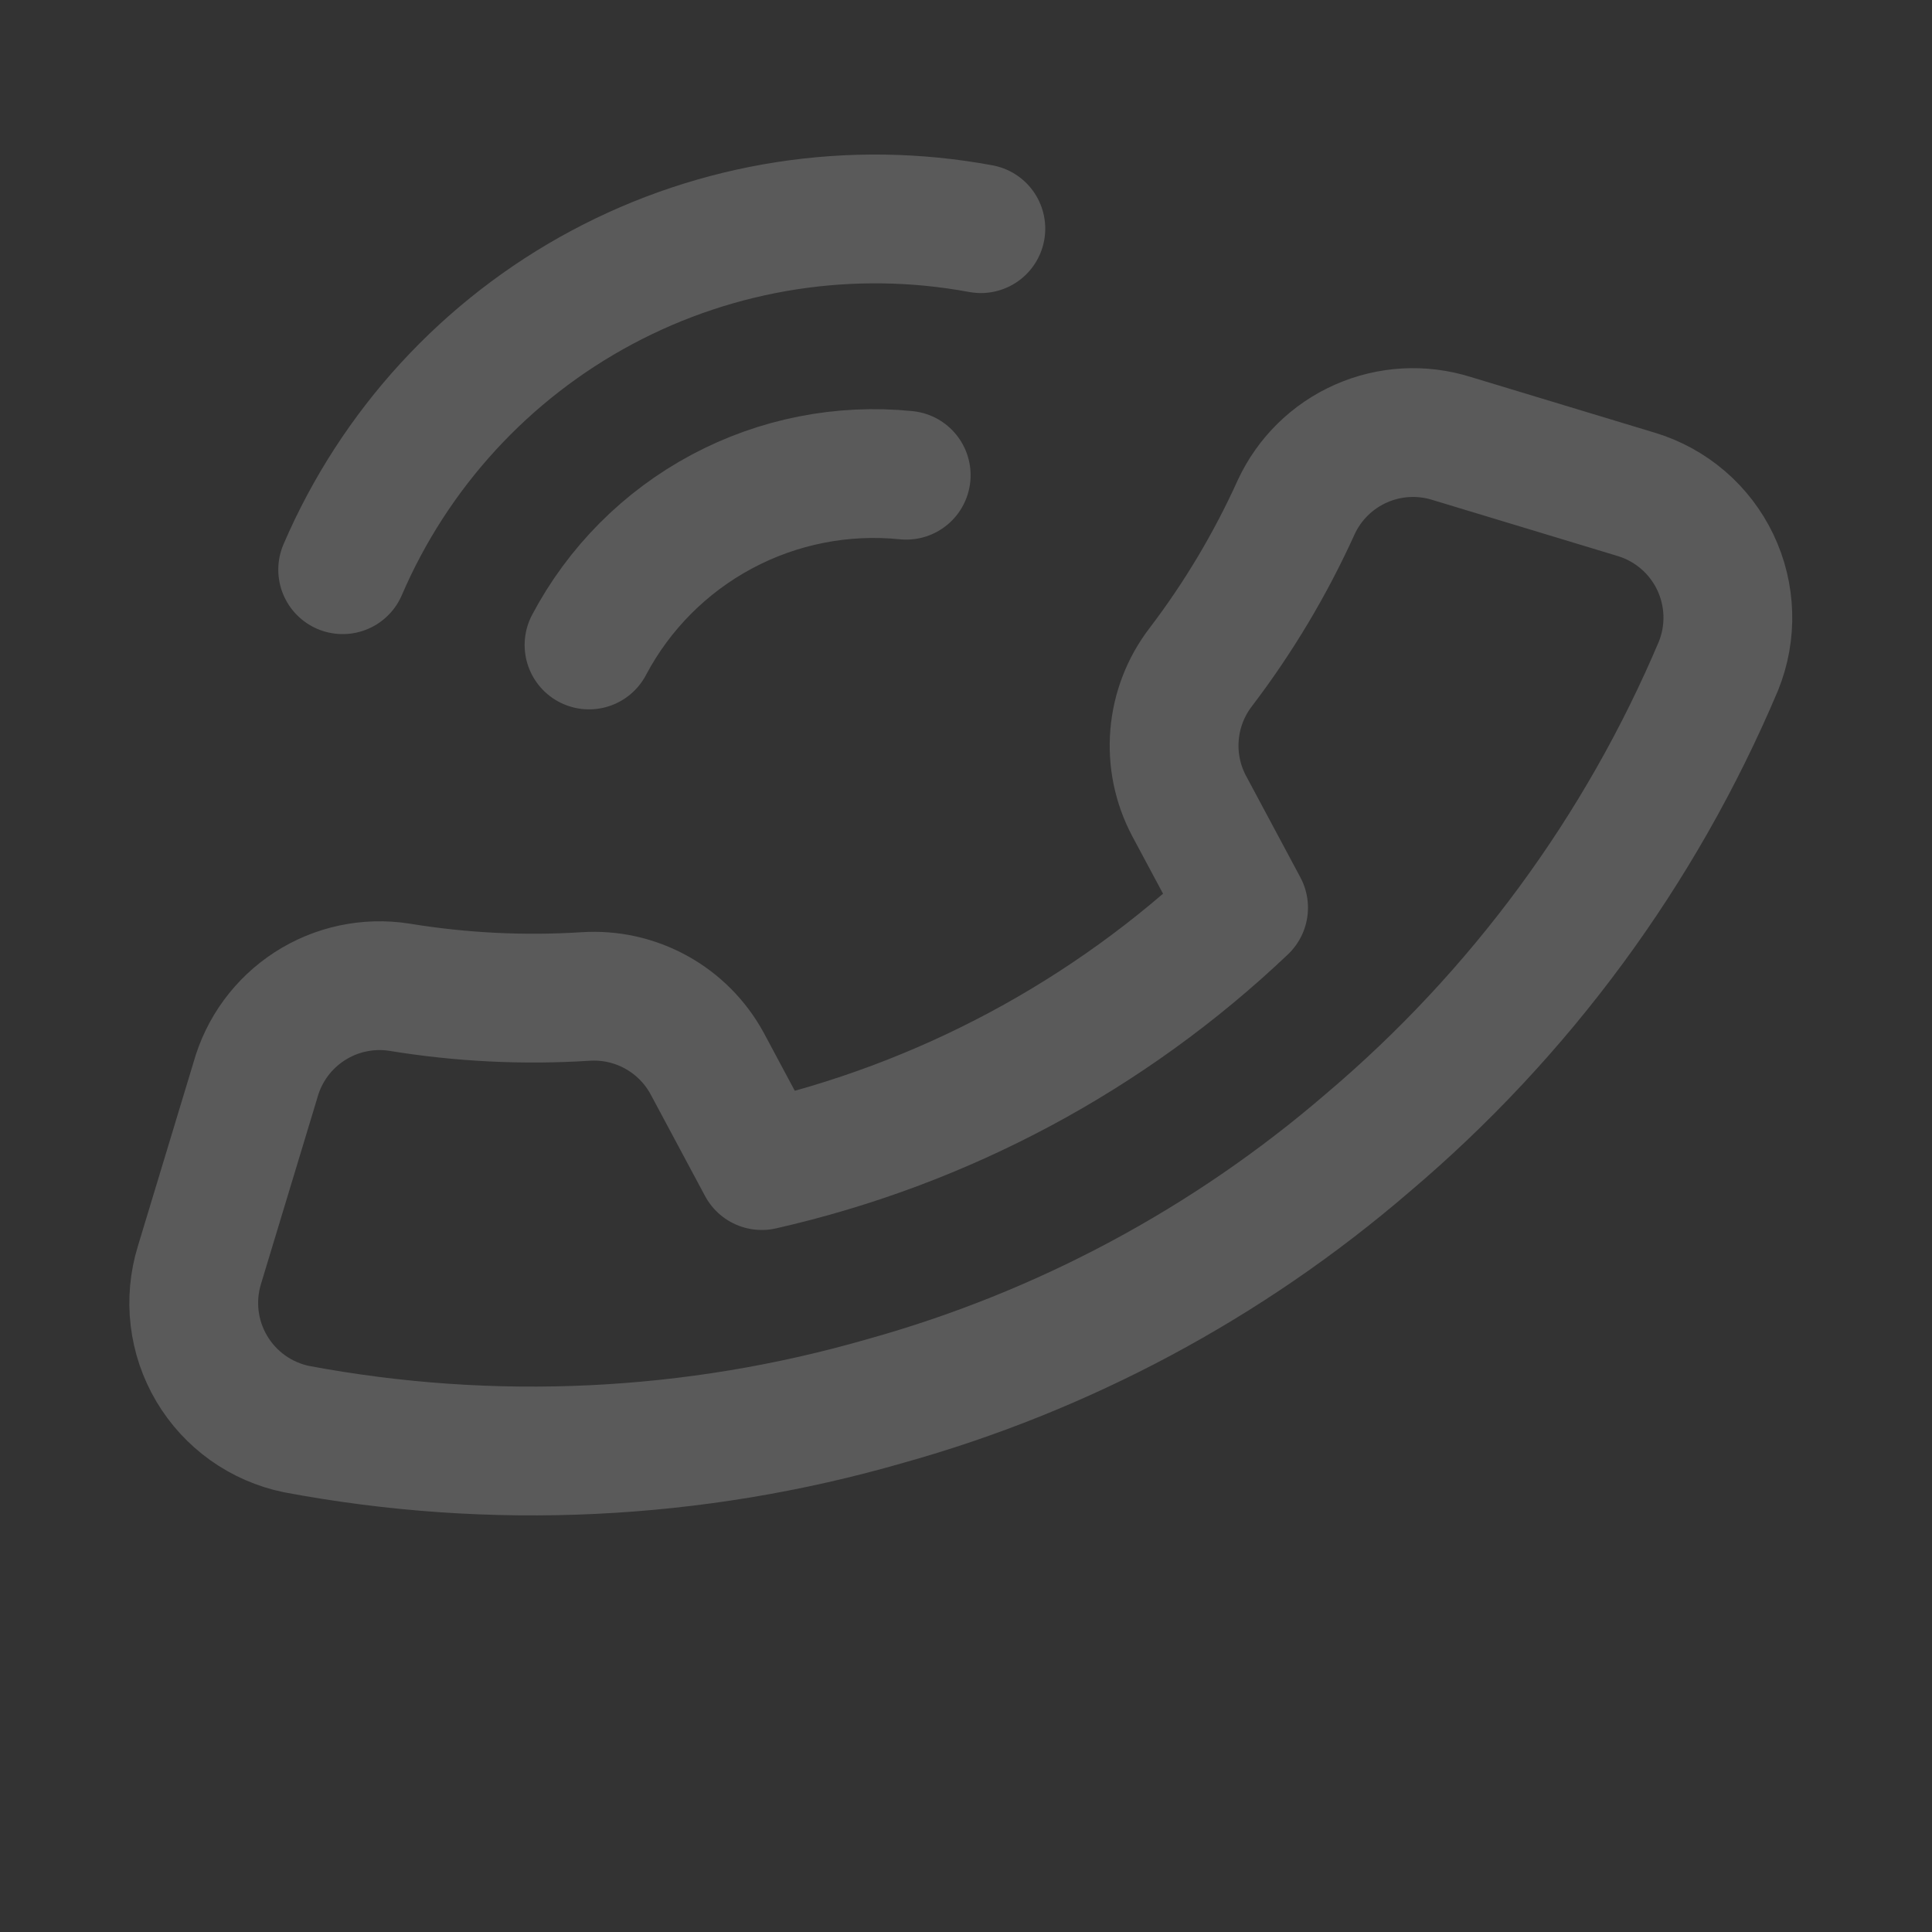 <svg width="150" height="150" viewBox="0 0 150 150" fill="none" xmlns="http://www.w3.org/2000/svg">
<rect x="0" y="0" width="150" height="150" fill="#333333" stroke="none"/>
<g opacity="0.2" clip-path="url(#clip0_14180_23134)">
<path d="M70.358 36.895C65.408 36.392 60.42 37.377 56.033 39.725C51.646 42.073 48.059 45.676 45.732 50.075M76.153 17.753C66.115 15.891 55.743 17.499 46.739 22.31C37.736 27.122 30.636 34.852 26.605 44.231M19.829 83.868L15.482 98.225C15.073 99.556 14.947 100.958 15.111 102.341C15.275 103.724 15.727 105.057 16.436 106.255C17.145 107.453 18.097 108.49 19.23 109.3C20.364 110.109 21.654 110.672 23.017 110.954C38.227 113.812 53.896 113.063 68.764 108.766C82.551 104.919 95.322 98.084 106.17 88.746C118.037 78.71 127.373 66.02 133.422 51.704C133.943 50.416 134.189 49.035 134.146 47.648C134.103 46.26 133.772 44.896 133.173 43.644C132.575 42.391 131.722 41.277 130.669 40.372C129.616 39.467 128.386 38.792 127.058 38.388L112.701 34.042C110.386 33.316 107.885 33.456 105.666 34.438C103.446 35.419 101.659 37.174 100.638 39.375C98.641 43.786 96.152 47.957 93.217 51.808C92.055 53.326 91.352 55.145 91.192 57.051C91.031 58.956 91.421 60.867 92.314 62.558L96.551 70.475C86.112 80.393 73.189 87.31 59.145 90.495L54.908 82.578C53.996 80.897 52.622 79.513 50.948 78.59C49.274 77.666 47.37 77.242 45.462 77.367C40.63 77.673 35.779 77.431 31.001 76.646C28.577 76.27 26.099 76.798 24.04 78.13C21.98 79.462 20.481 81.504 19.829 83.868Z" stroke="#F4F4F5" stroke-width="10" stroke-linecap="round" stroke-linejoin="round"/>
</g>
<defs>
<clipPath id="clip0_14180_23134">
<rect width="120" height="120" fill="white" transform="matrix(-0.957 -0.29 -0.29 0.957 149.624 34.772)"/>
</clipPath>
</defs>
</svg>
